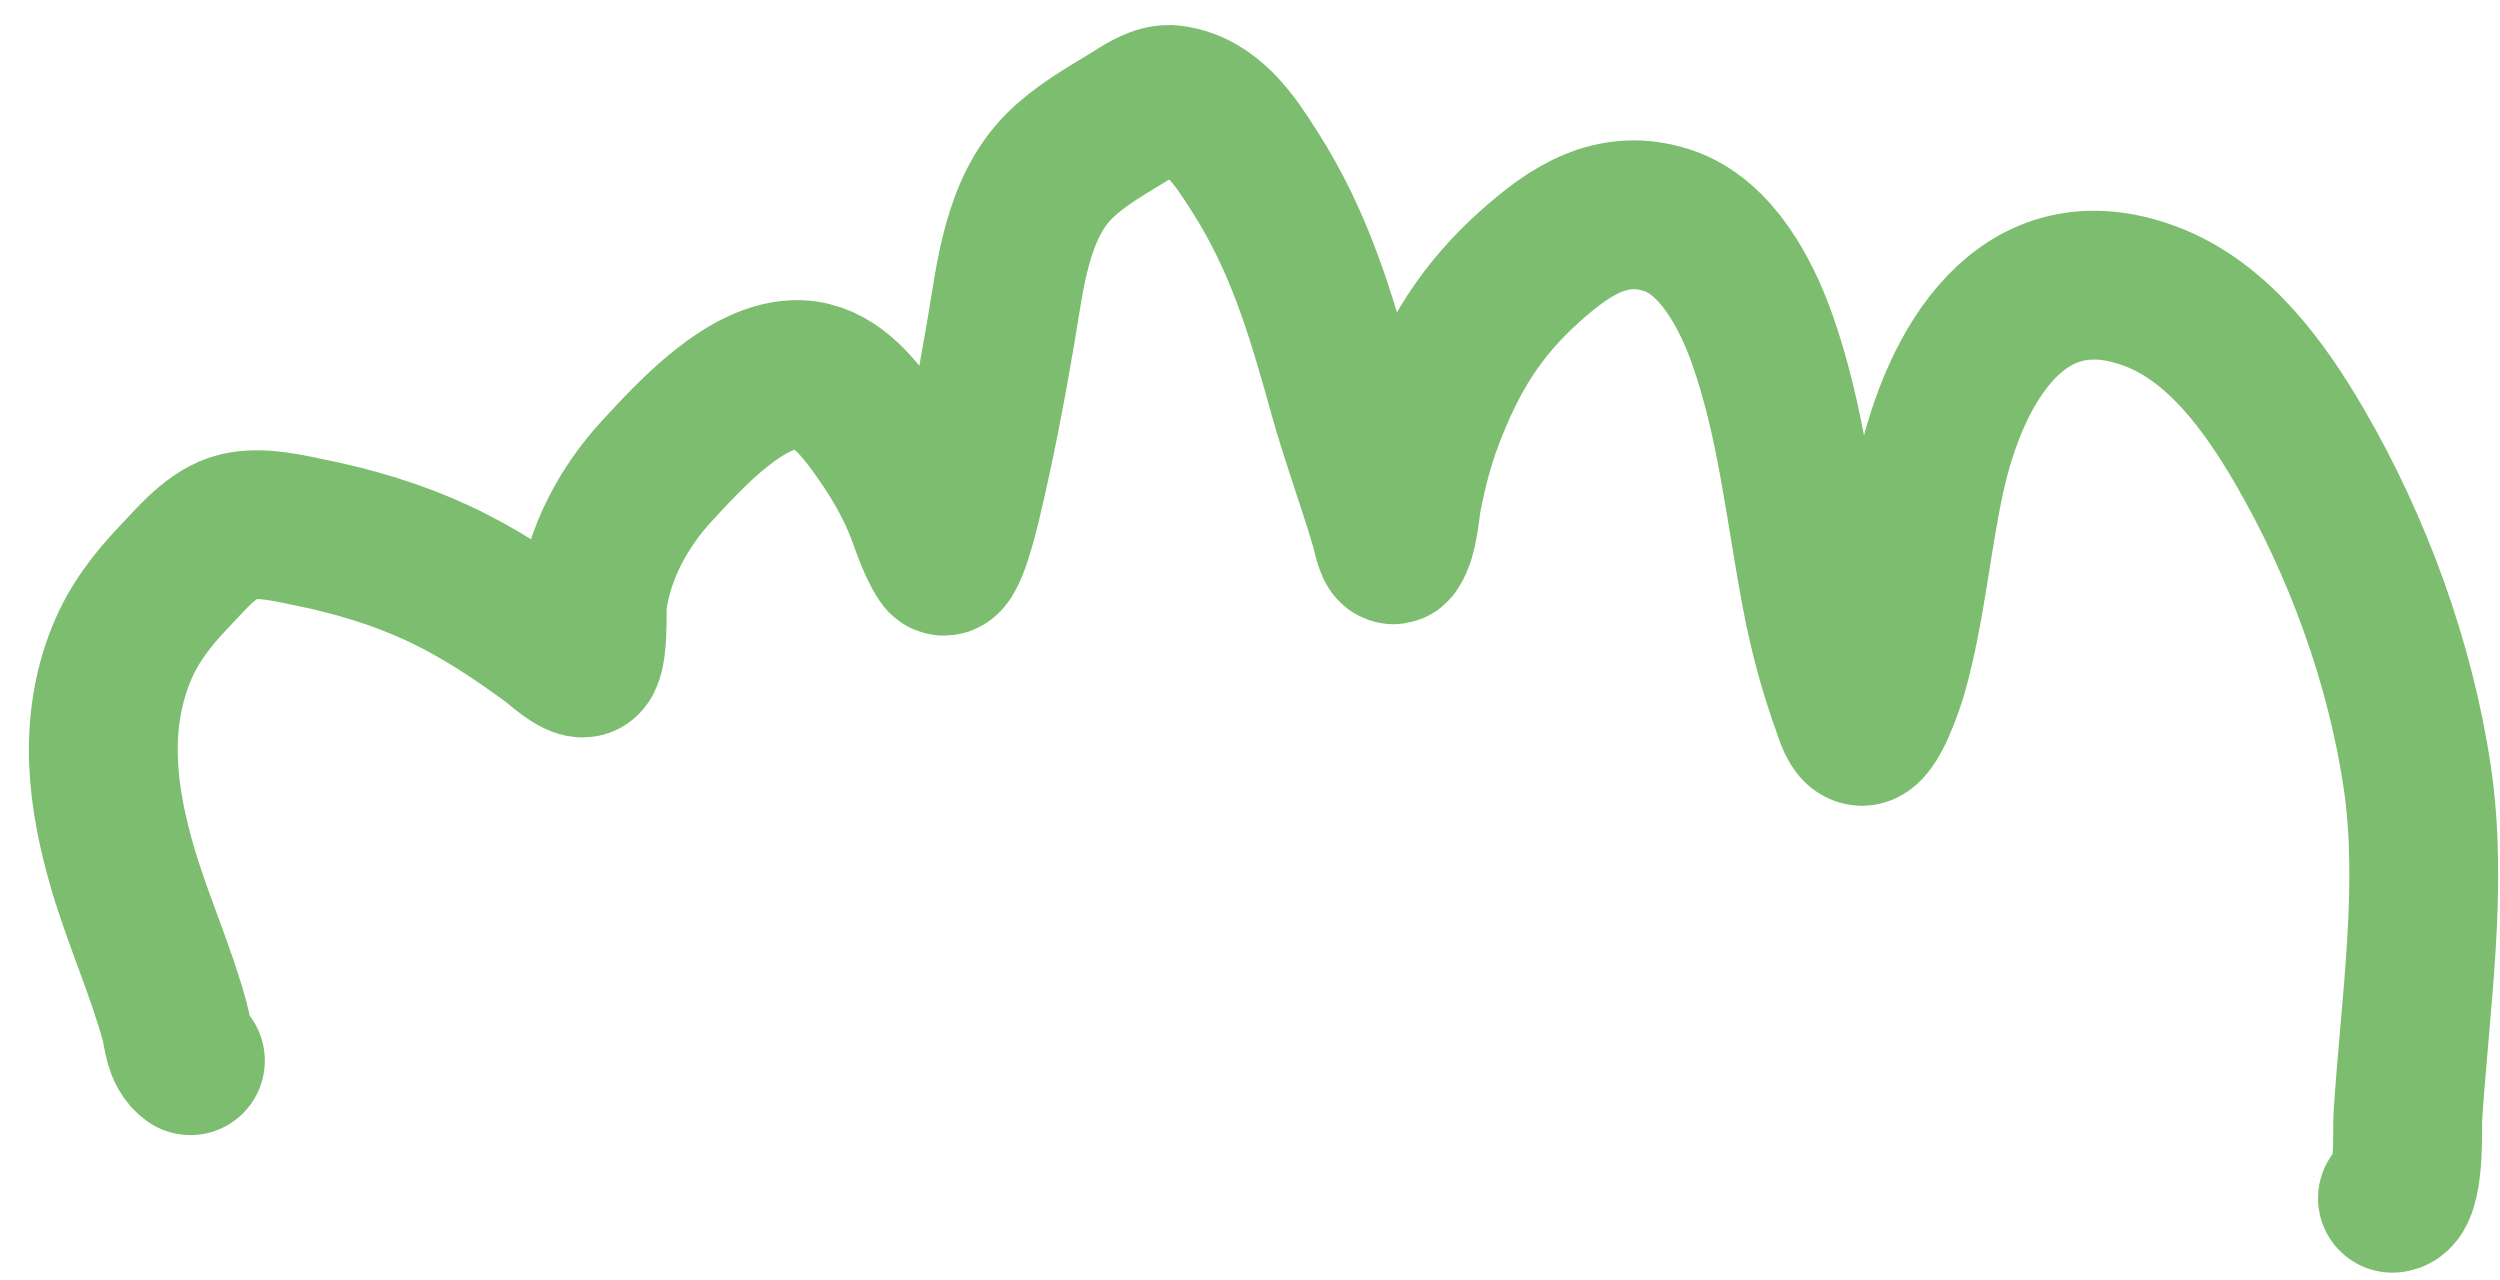 <?xml version="1.0" encoding="UTF-8"?> <svg xmlns="http://www.w3.org/2000/svg" width="84" height="43" viewBox="0 0 84 43" fill="none"><path d="M80.386 40.261C80.991 40.217 80.883 37.865 80.9 37.592C81.129 33.86 81.774 29.833 81.219 26.104C80.646 22.255 79.214 18.343 77.258 14.985C76.094 12.986 74.533 10.82 72.287 9.966C67.944 8.314 65.675 12.297 64.866 16.01C64.39 18.191 64.204 20.526 63.59 22.663C63.526 22.887 62.959 24.663 62.527 24.572C62.272 24.518 62.133 23.997 62.075 23.838C61.621 22.604 61.28 21.335 61.032 20.044C60.48 17.158 60.196 14.176 59.209 11.39C58.679 9.894 57.682 7.964 56.056 7.416C54.189 6.786 52.751 7.747 51.413 8.944C49.742 10.438 48.808 11.987 48.018 14.061C47.698 14.901 47.481 15.75 47.302 16.63C47.199 17.141 47.183 17.968 46.883 18.427C46.727 18.666 46.598 17.925 46.517 17.651C46.079 16.17 45.539 14.723 45.125 13.234C44.378 10.544 43.681 8.152 42.167 5.778C41.499 4.732 40.741 3.536 39.396 3.349C38.878 3.277 38.336 3.685 37.927 3.933C37.125 4.419 36.243 4.923 35.578 5.594C34.16 7.026 33.947 9.276 33.628 11.155C33.303 13.068 32.93 15.012 32.479 16.899C32.447 17.034 31.932 19.254 31.629 18.794C31.255 18.224 31.075 17.517 30.811 16.896C30.429 16 29.931 15.191 29.36 14.403C28.757 13.57 27.982 12.629 26.864 12.586C25.082 12.518 23.178 14.631 22.087 15.807C20.969 17.012 20.117 18.579 19.907 20.225C19.877 20.459 19.973 22.157 19.63 22.27C19.363 22.359 18.64 21.691 18.498 21.587C17.286 20.699 16.059 19.882 14.689 19.248C13.335 18.621 11.904 18.196 10.445 17.897C9.7 17.744 8.765 17.516 8.001 17.696C7.138 17.9 6.427 18.775 5.849 19.381C5.106 20.159 4.479 20.974 4.074 21.978C3.111 24.368 3.429 26.836 4.145 29.247C4.654 30.957 5.4 32.606 5.87 34.324C5.996 34.786 5.982 35.339 6.398 35.639" stroke="#7DBD6F" stroke-width="5" stroke-linecap="round"></path></svg> 